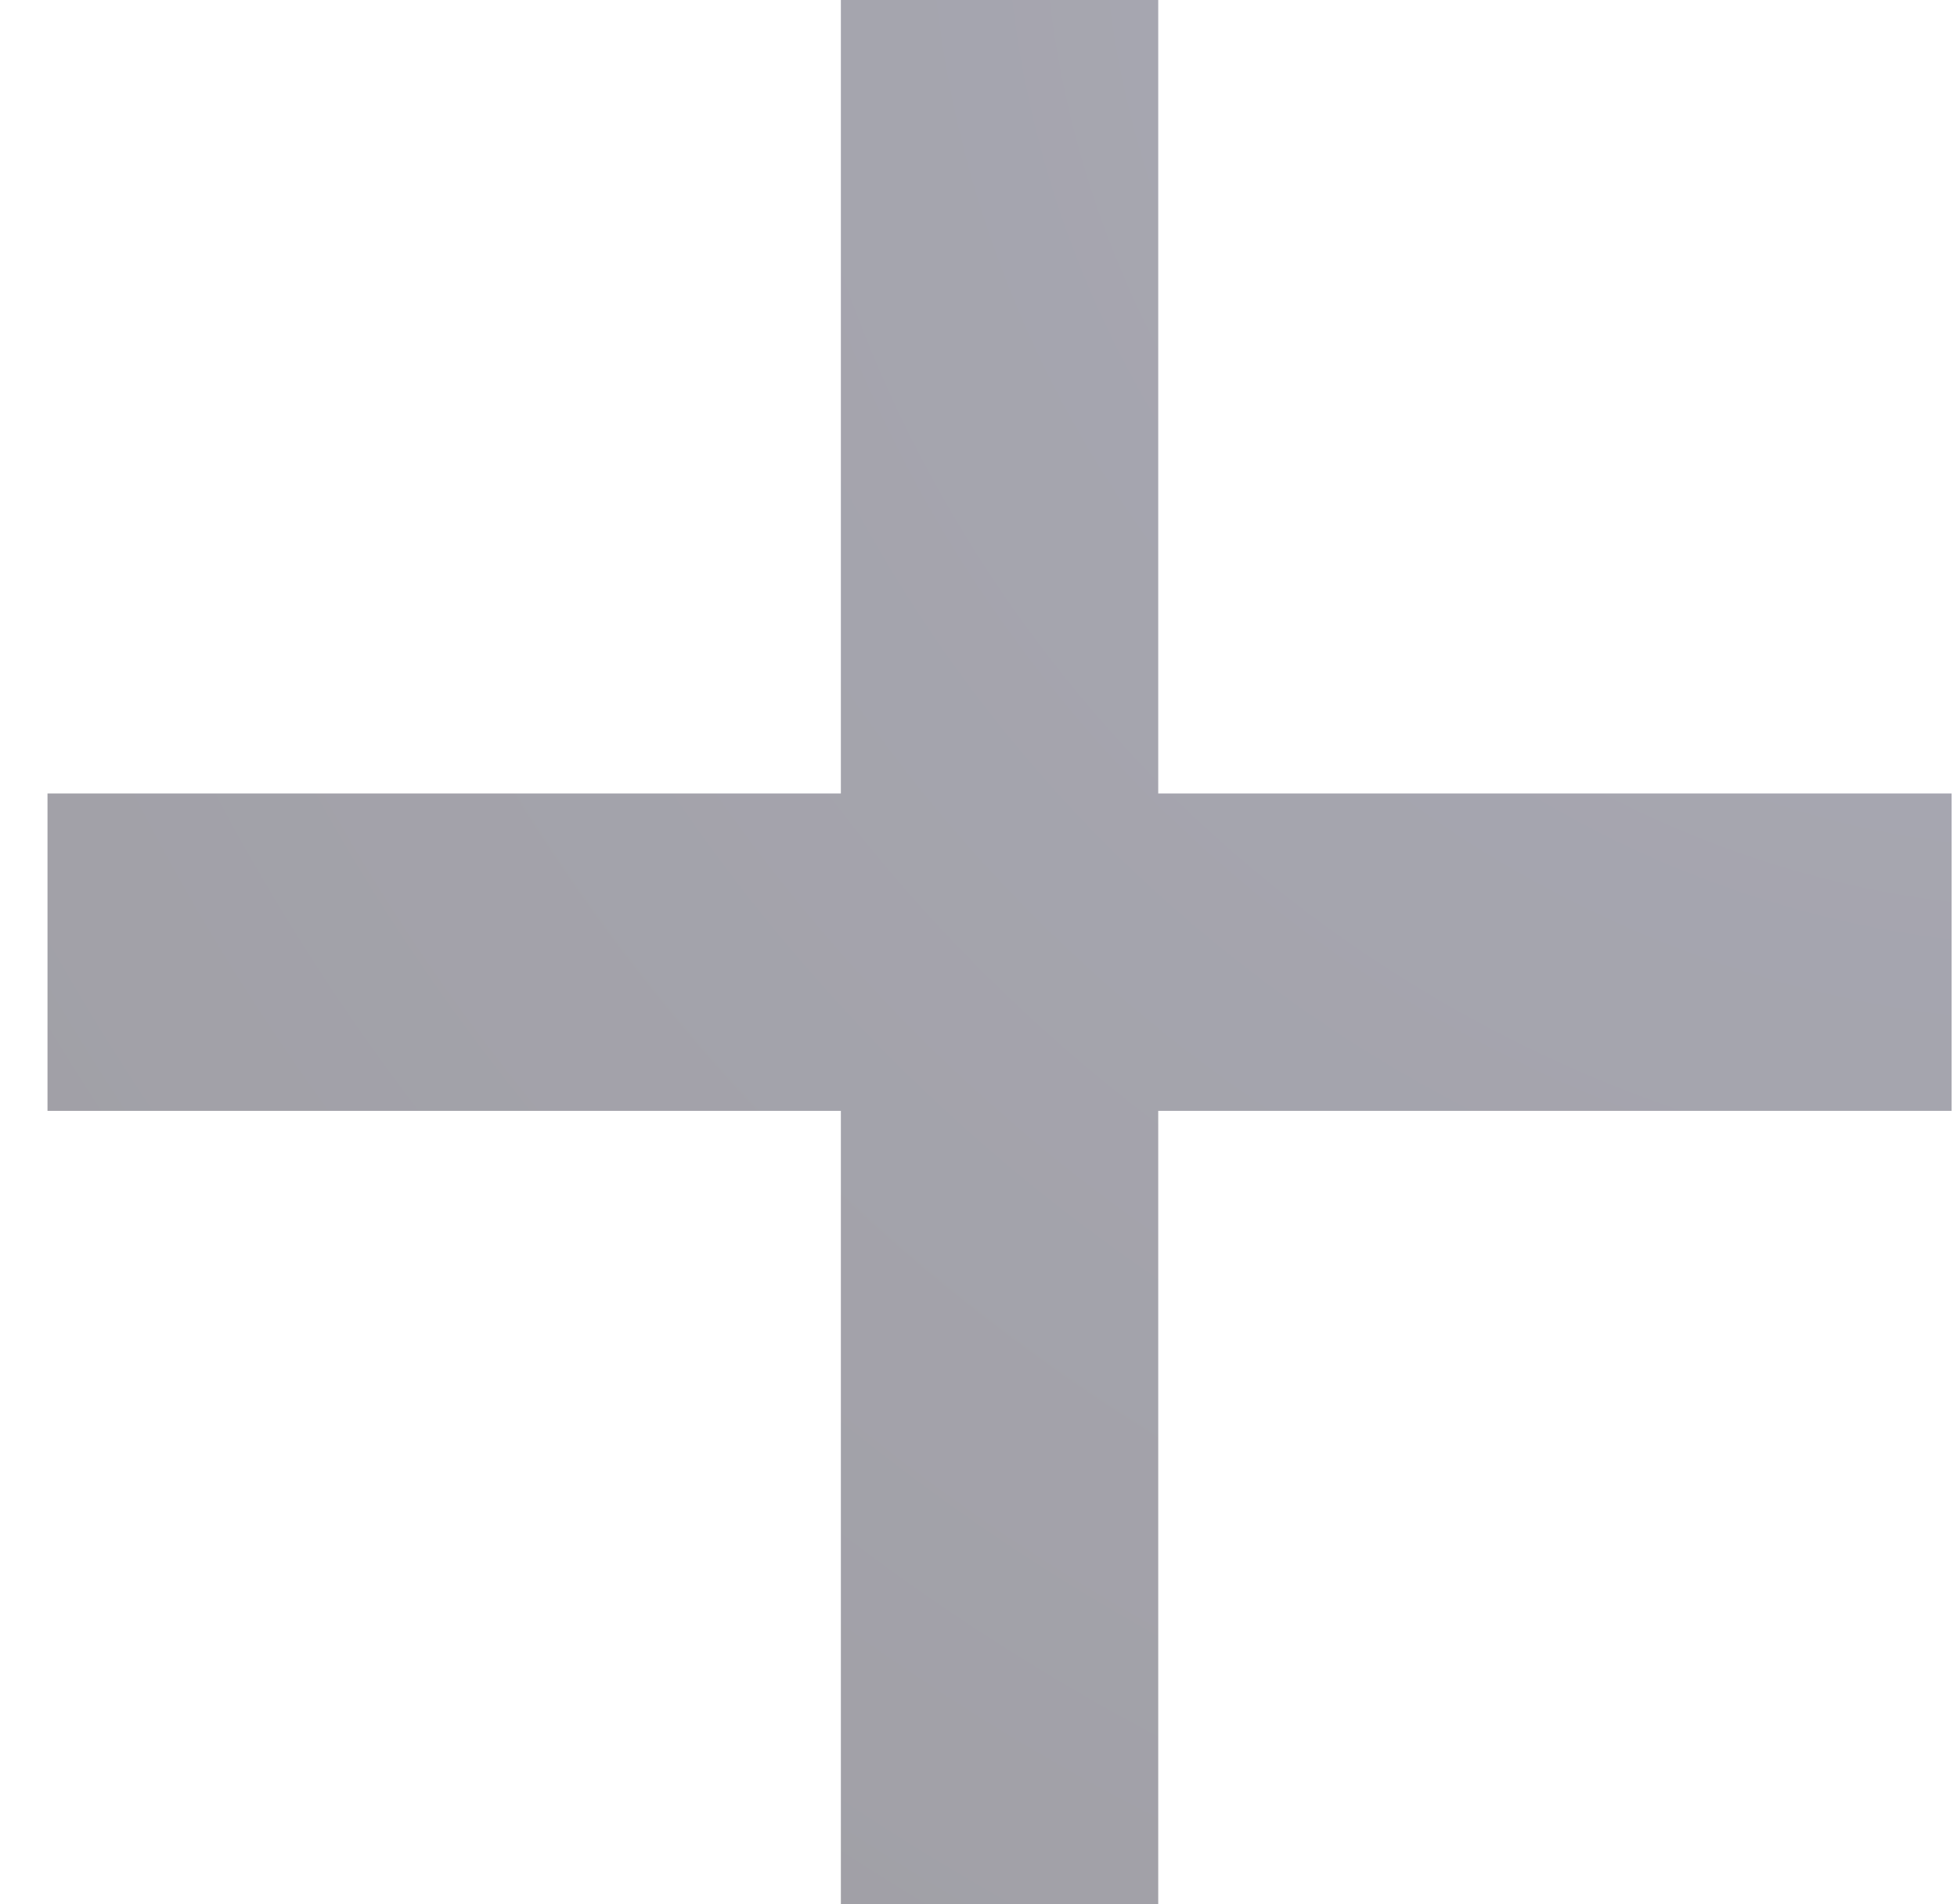 <svg width="37" height="36" viewBox="0 0 37 36" fill="none" xmlns="http://www.w3.org/2000/svg">
<path opacity="0.4" fill-rule="evenodd" clip-rule="evenodd" d="M21.898 0H15.898V15H0.898V21H15.898V36H21.898V21H36.898V15H21.898V0Z" fill="url(#paint0_radial_388_4)"/>
<defs>
<radialGradient id="paint0_radial_388_4" cx="0" cy="0" r="1" gradientUnits="userSpaceOnUse" gradientTransform="translate(36.898) rotate(135) scale(50.912 59.184)">
<stop stop-color="#272845"/>
<stop offset="1" stop-color="#100D1B"/>
</radialGradient>
</defs>
</svg>
